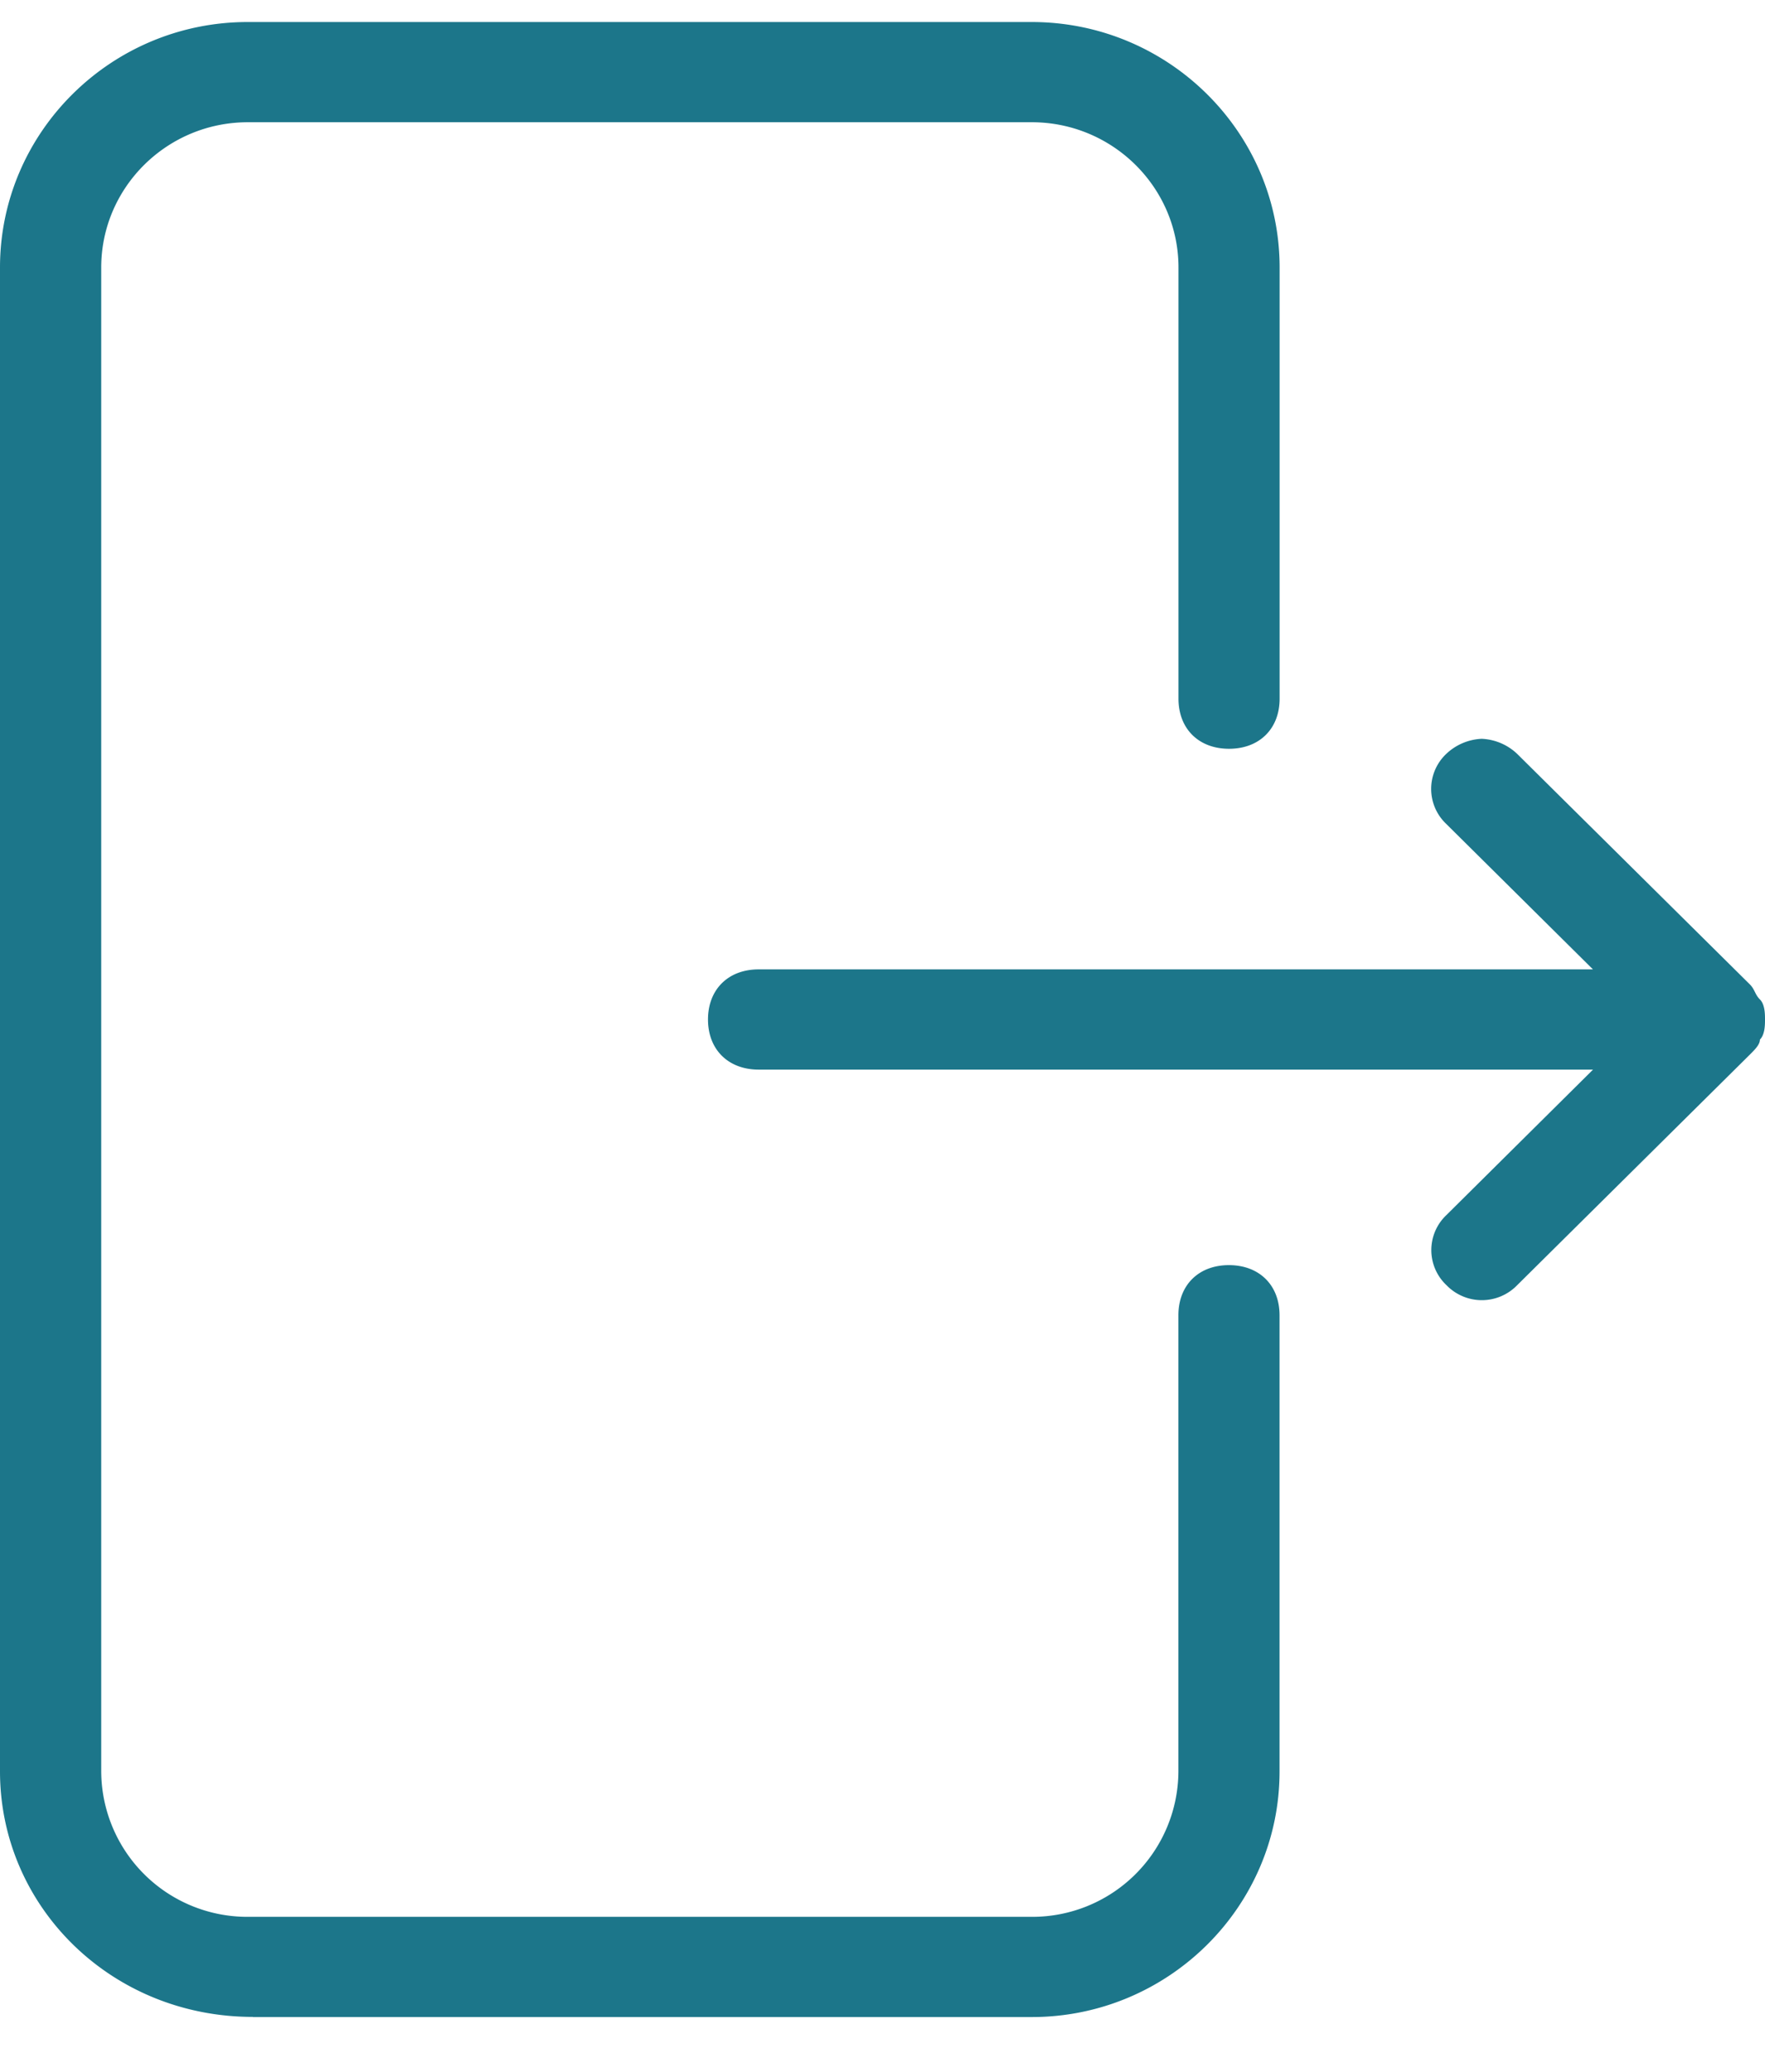 <svg width="23" height="27" viewBox="0 0 23 27" xmlns="http://www.w3.org/2000/svg">
    <path d="M3.295 26.286h10.15c1.779 0 3.229-1.437 3.229-3.2V17.14c0-.392-.264-.653-.66-.653-.395 0-.658.261-.658.653v5.945a1.904 1.904 0 0 1-1.912 1.895H3.23a1.904 1.904 0 0 1-1.911-1.895V3.487c0-1.045.857-1.894 1.911-1.894h10.215c1.055 0 1.912.85 1.912 1.894v5.618c0 .392.263.653.659.653.395 0 .659-.26.659-.653V3.487c0-1.764-1.45-3.2-3.23-3.2H3.23C1.45.286 0 1.722 0 3.486v19.598c0 1.763 1.45 3.2 3.295 3.2v.001zM20.76 12.633H9.885c-.395 0-.659.261-.659.653s.264.653.66.653h10.873l-1.91 1.895a.628.628 0 0 0 0 .914.641.641 0 0 0 .922 0l3.032-3.005c.065-.065.131-.13.131-.196.066-.065.066-.196.066-.26 0-.066 0-.197-.066-.262-.066-.066-.066-.131-.131-.196L19.77 9.824a.715.715 0 0 0-.462-.196.716.716 0 0 0-.461.196.628.628 0 0 0 0 .914l1.911 1.895z" fill="#1C768A" fill-rule="evenodd"/>
</svg>
